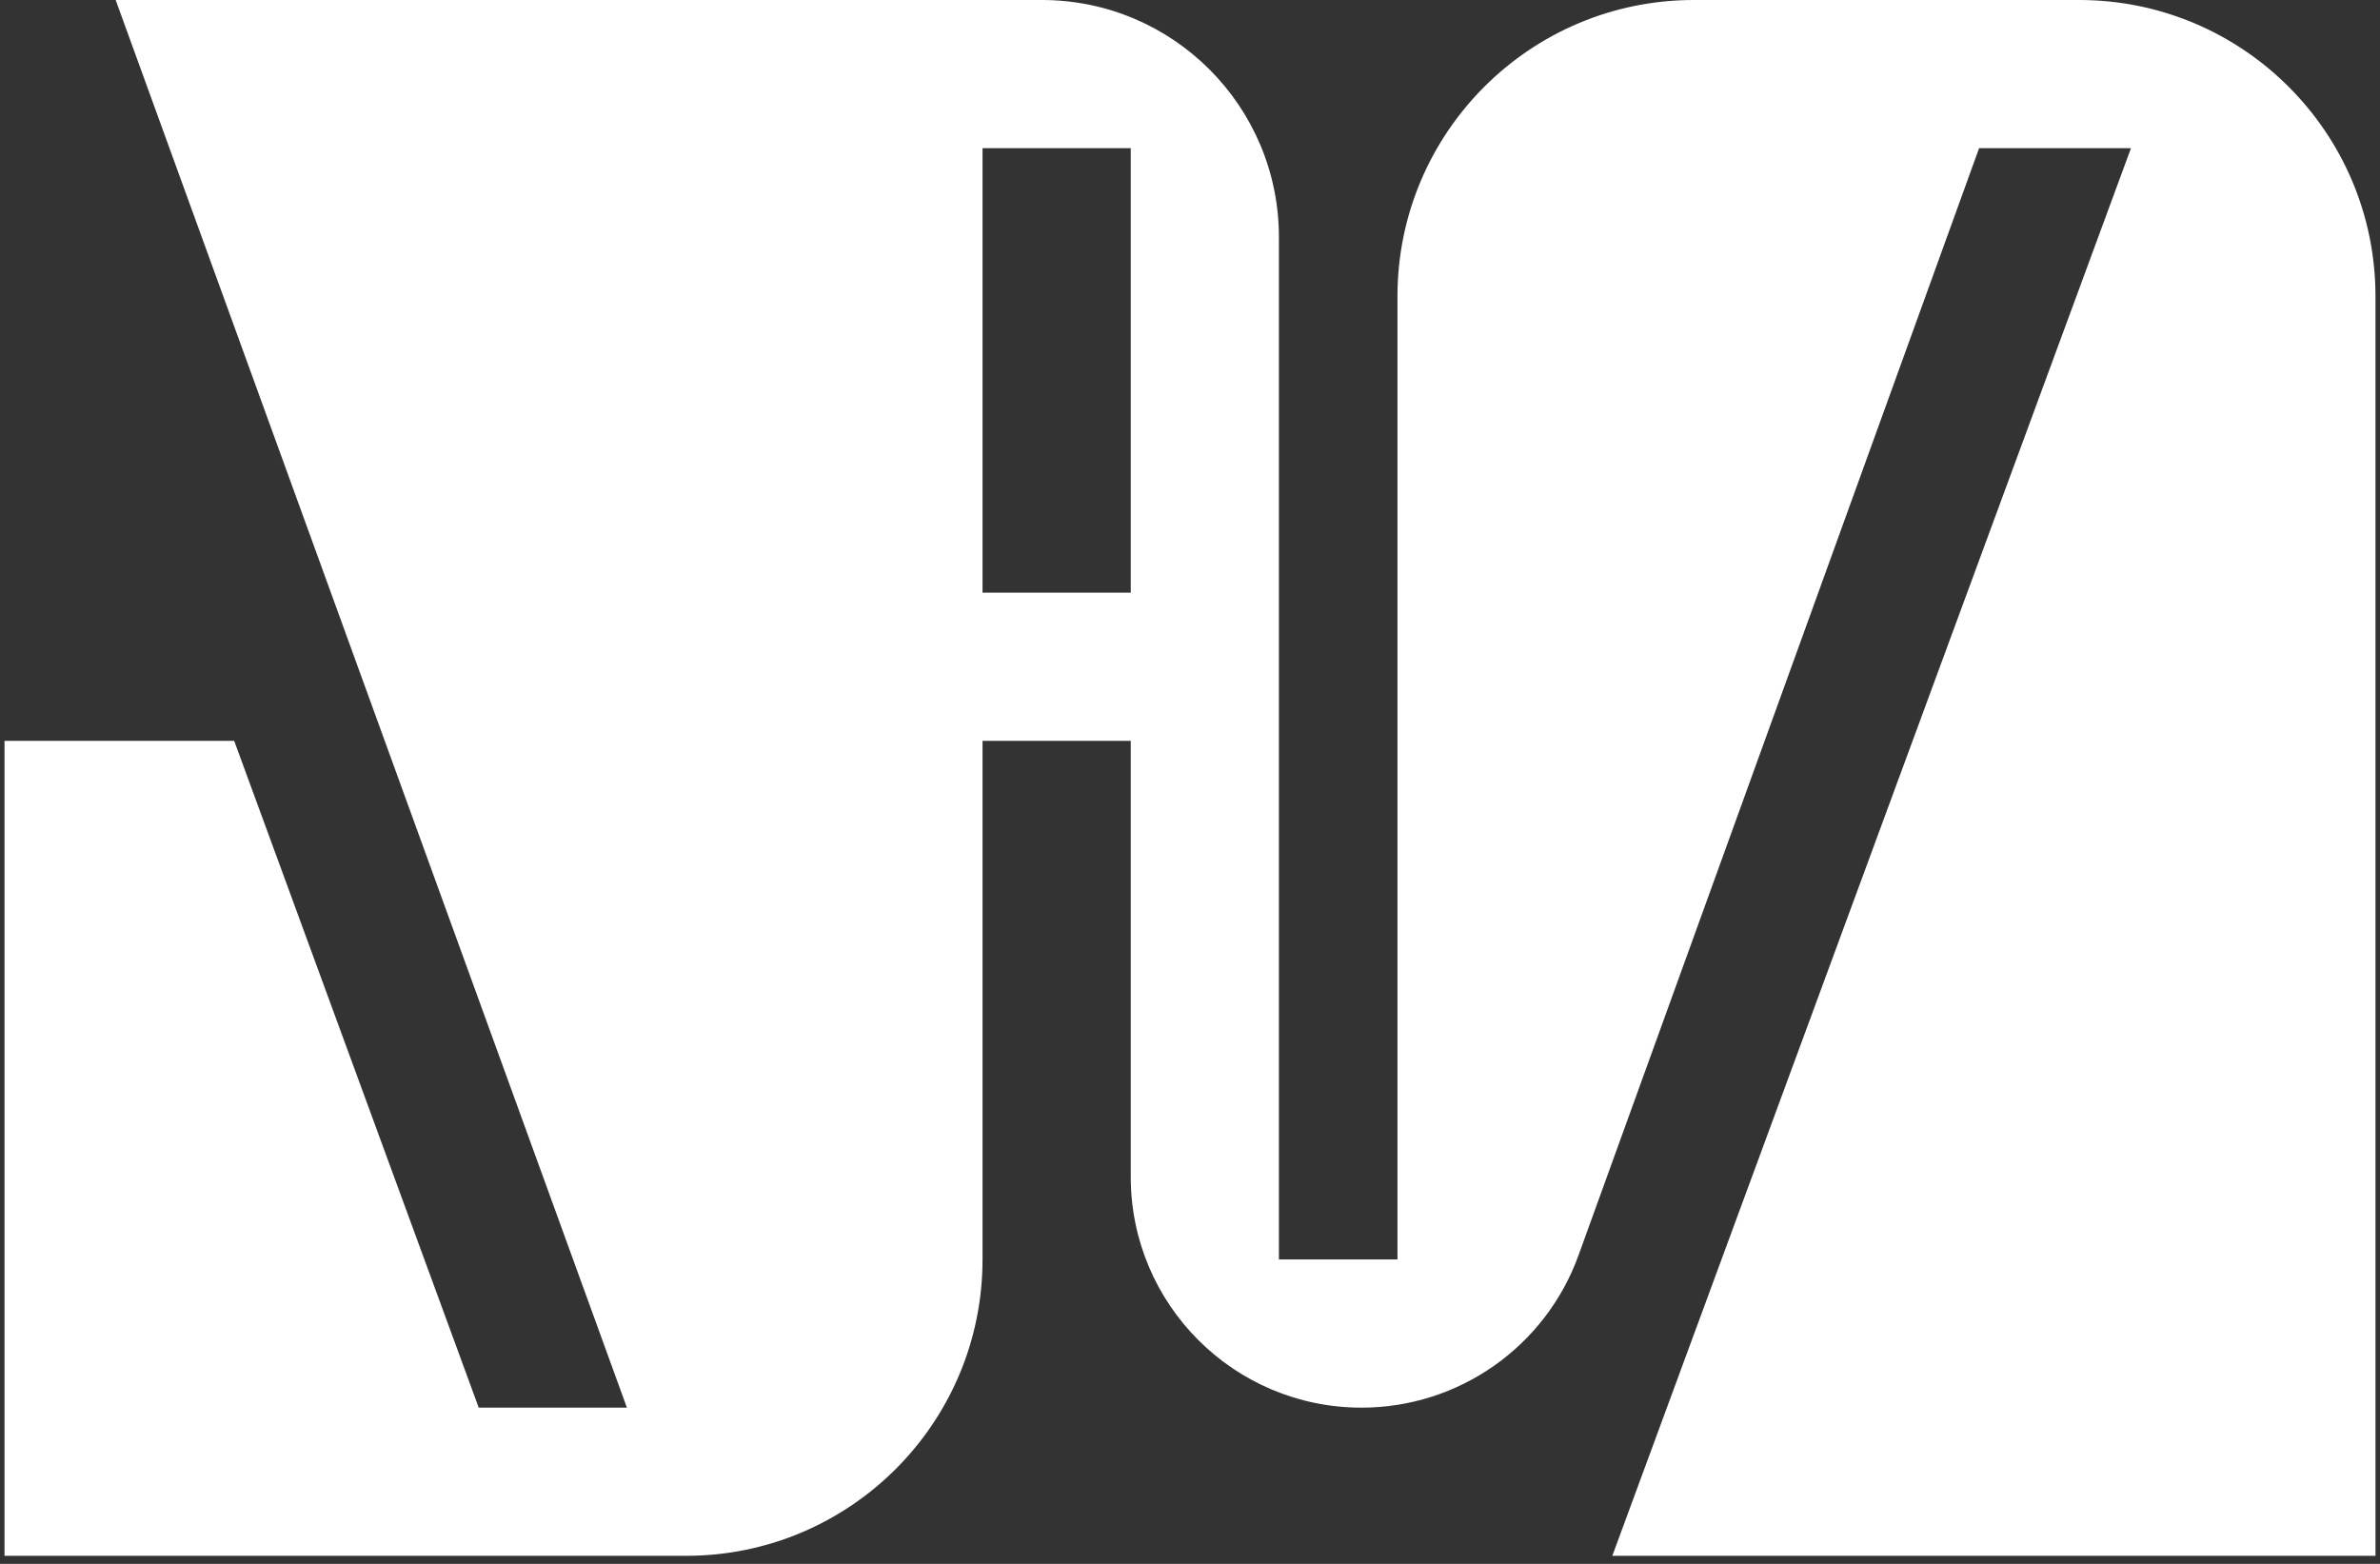 <svg width="70" height="46" viewBox="0 0 70 46" fill="none" xmlns="http://www.w3.org/2000/svg">
<rect x="0" y="0" width="70" height="46" fill="#333333" stroke="none"/>
<path fill-rule="evenodd" clip-rule="evenodd" d="M61.15 2.93893e-07C65.965 2.93893e-07 69.867 3.903 69.867 8.717V45.763H47.421L62.676 4.358H58.209L46.426 36.926C45.454 39.614 42.902 41.405 40.044 41.405C36.295 41.405 33.257 38.366 33.257 34.617V21.792H28.898V37.046C28.898 41.86 24.996 45.763 20.181 45.763H0.133V21.792H6.888L14.08 41.404H18.438L3.402 2.93893e-07L30.642 0C34.493 1.62313e-07 37.615 3.122 37.615 6.973V37.046H41.102V8.717C41.102 3.903 45.004 2.93893e-07 49.819 2.93893e-07H61.15ZM28.898 4.358V17.433H33.257V4.358H28.898Z" fill="white"/>
</svg>
